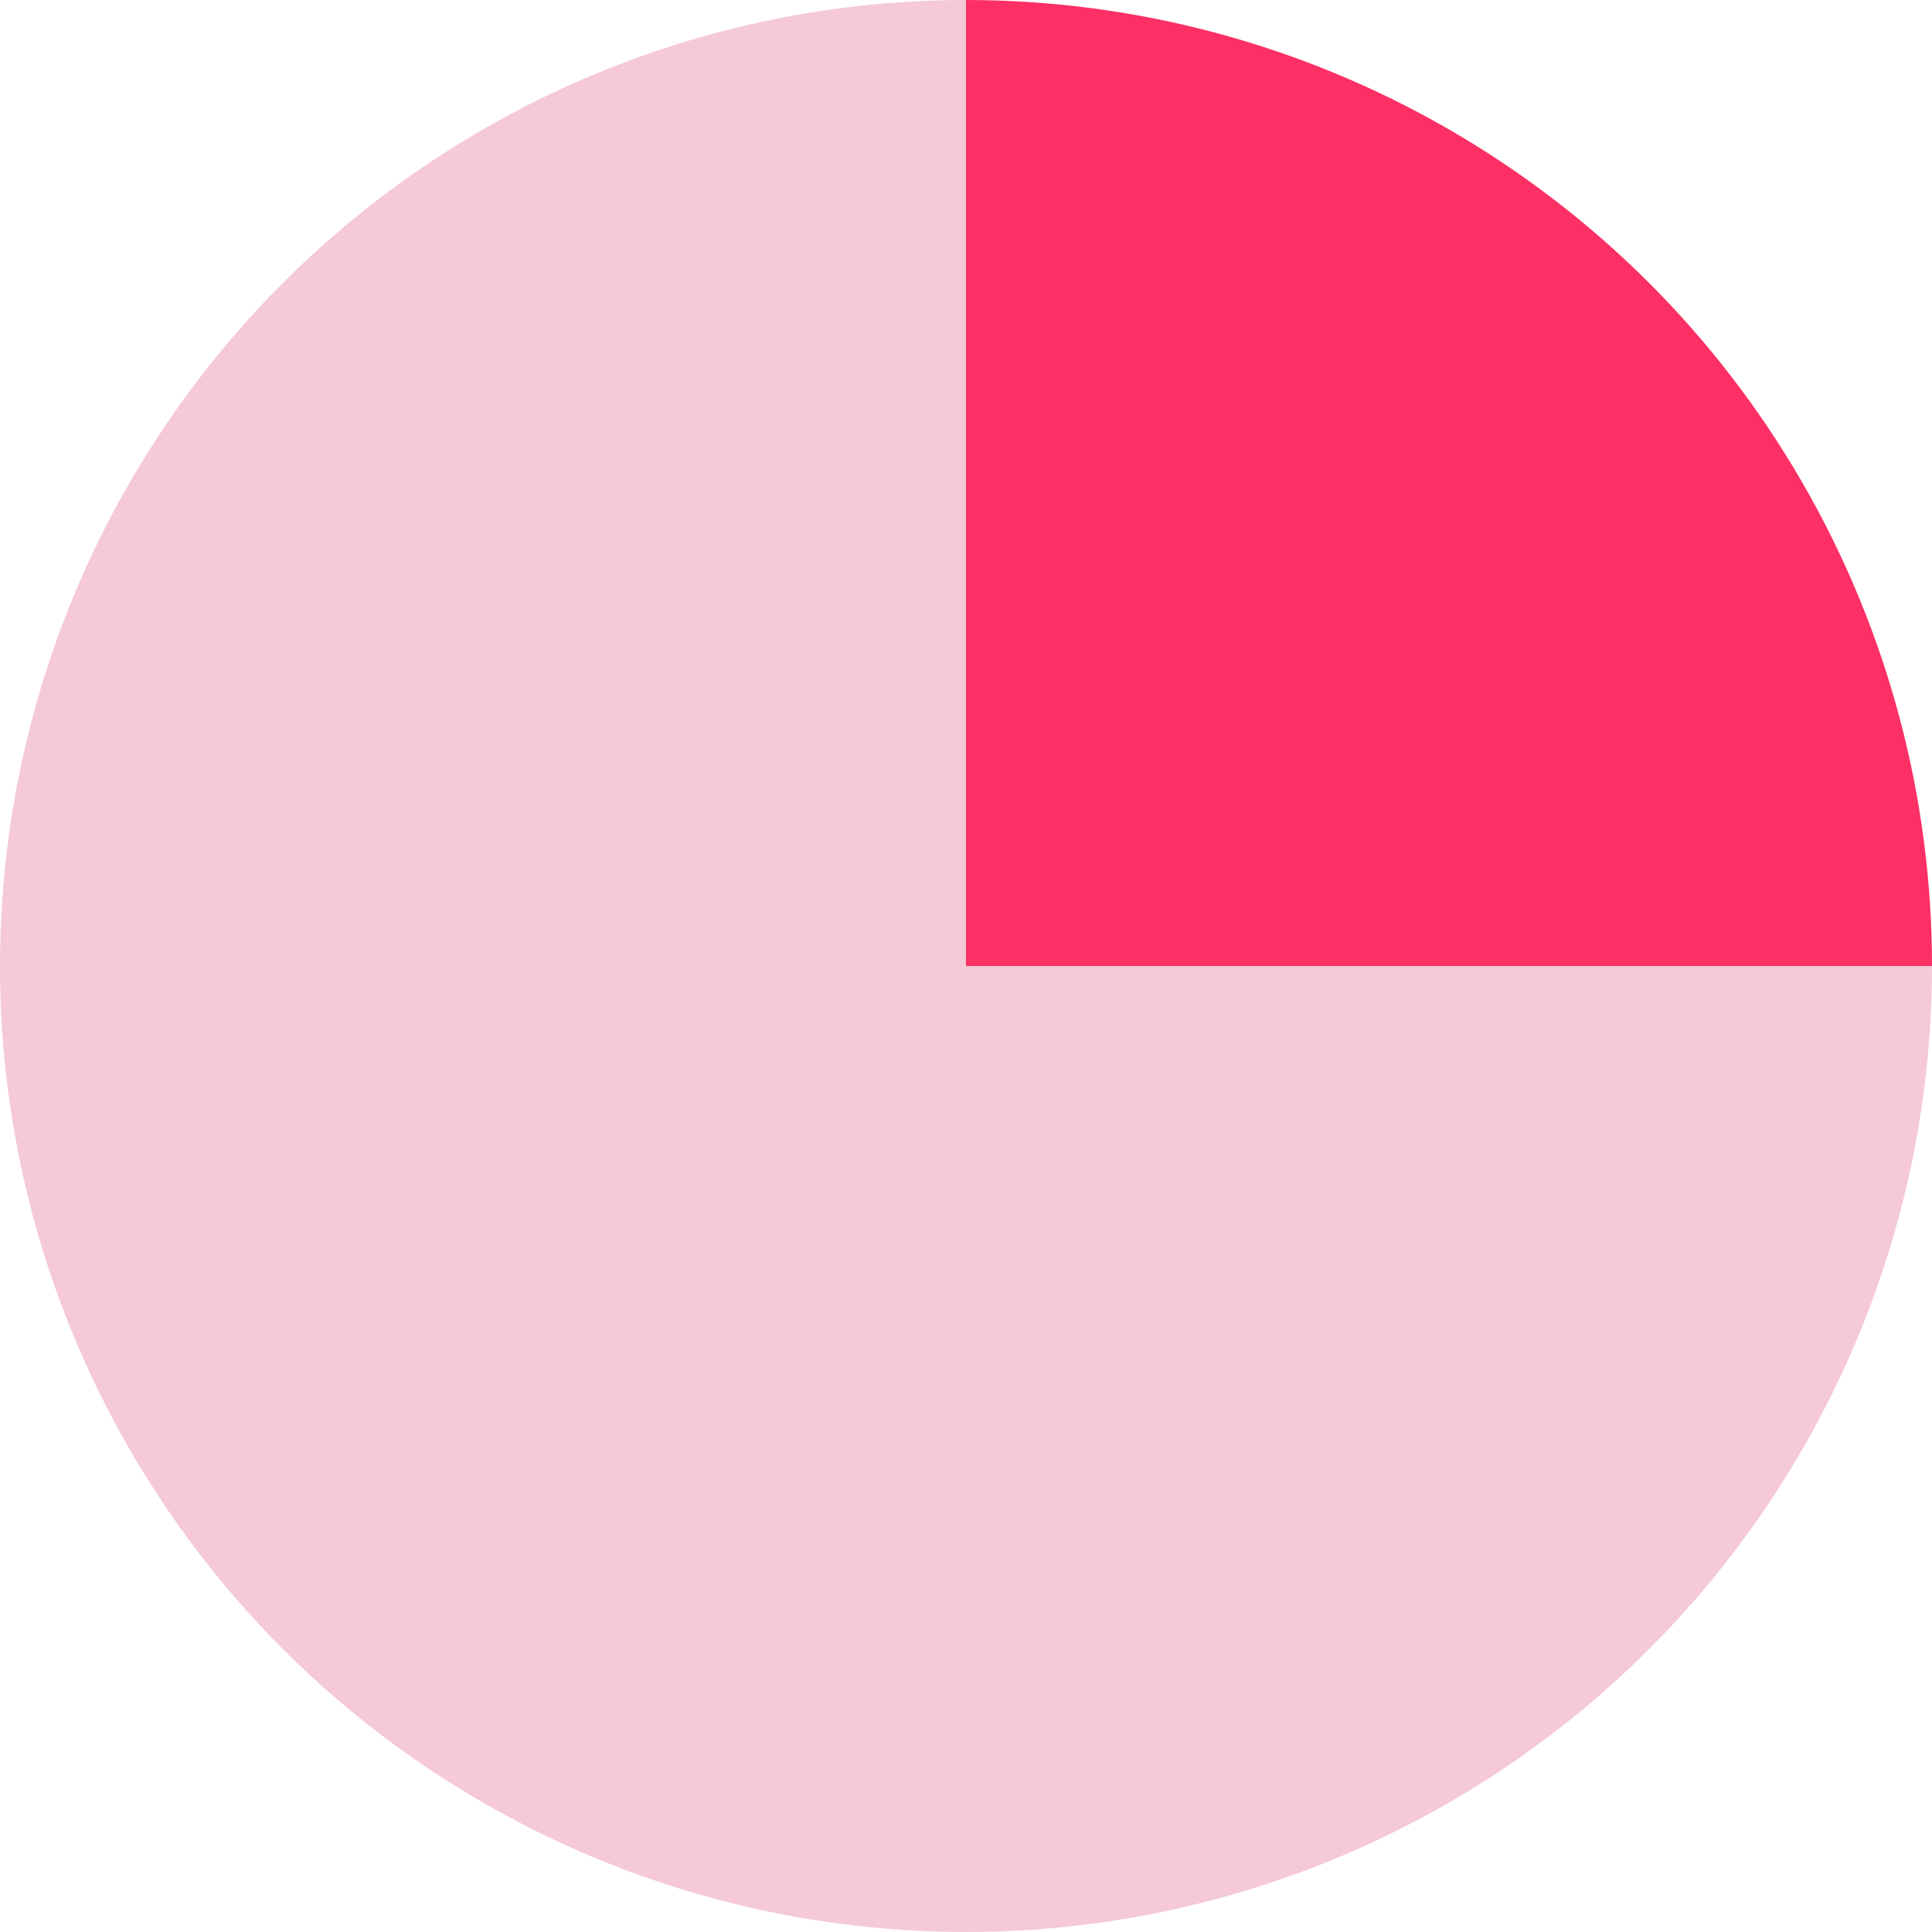 <svg id="Group_5205" data-name="Group 5205" xmlns="http://www.w3.org/2000/svg" xmlns:xlink="http://www.w3.org/1999/xlink" width="20" height="20" viewBox="0 0 20 20">
  <defs>
    <clipPath id="clip-path">
      <rect id="Rectangle_1299" data-name="Rectangle 1299" width="10" height="20" fill="none"/>
    </clipPath>
    <clipPath id="clip-path-2">
      <rect id="Rectangle_1300" data-name="Rectangle 1300" width="10" height="10" fill="none"/>
    </clipPath>
  </defs>
  <g id="Mask_Group_18" data-name="Mask Group 18" clip-path="url(#clip-path)">
    <circle id="Ellipse_17" data-name="Ellipse 17" cx="10" cy="10" r="10" fill="#f5c9d6"/>
  </g>
  <g id="Mask_Group_19" data-name="Mask Group 19" transform="translate(10 10)" clip-path="url(#clip-path-2)">
    <circle id="Ellipse_18" data-name="Ellipse 18" cx="10" cy="10" r="10" transform="translate(-10 -10)" fill="#f5c9d6"/>
  </g>
  <g id="Mask_Group_22" data-name="Mask Group 22" transform="translate(10 10) rotate(-90)" clip-path="url(#clip-path-2)">
    <circle id="Ellipse_21" data-name="Ellipse 21" cx="10" cy="10" r="10" transform="translate(-10 -10)" fill="#fc3064"/>
  </g>
</svg>
